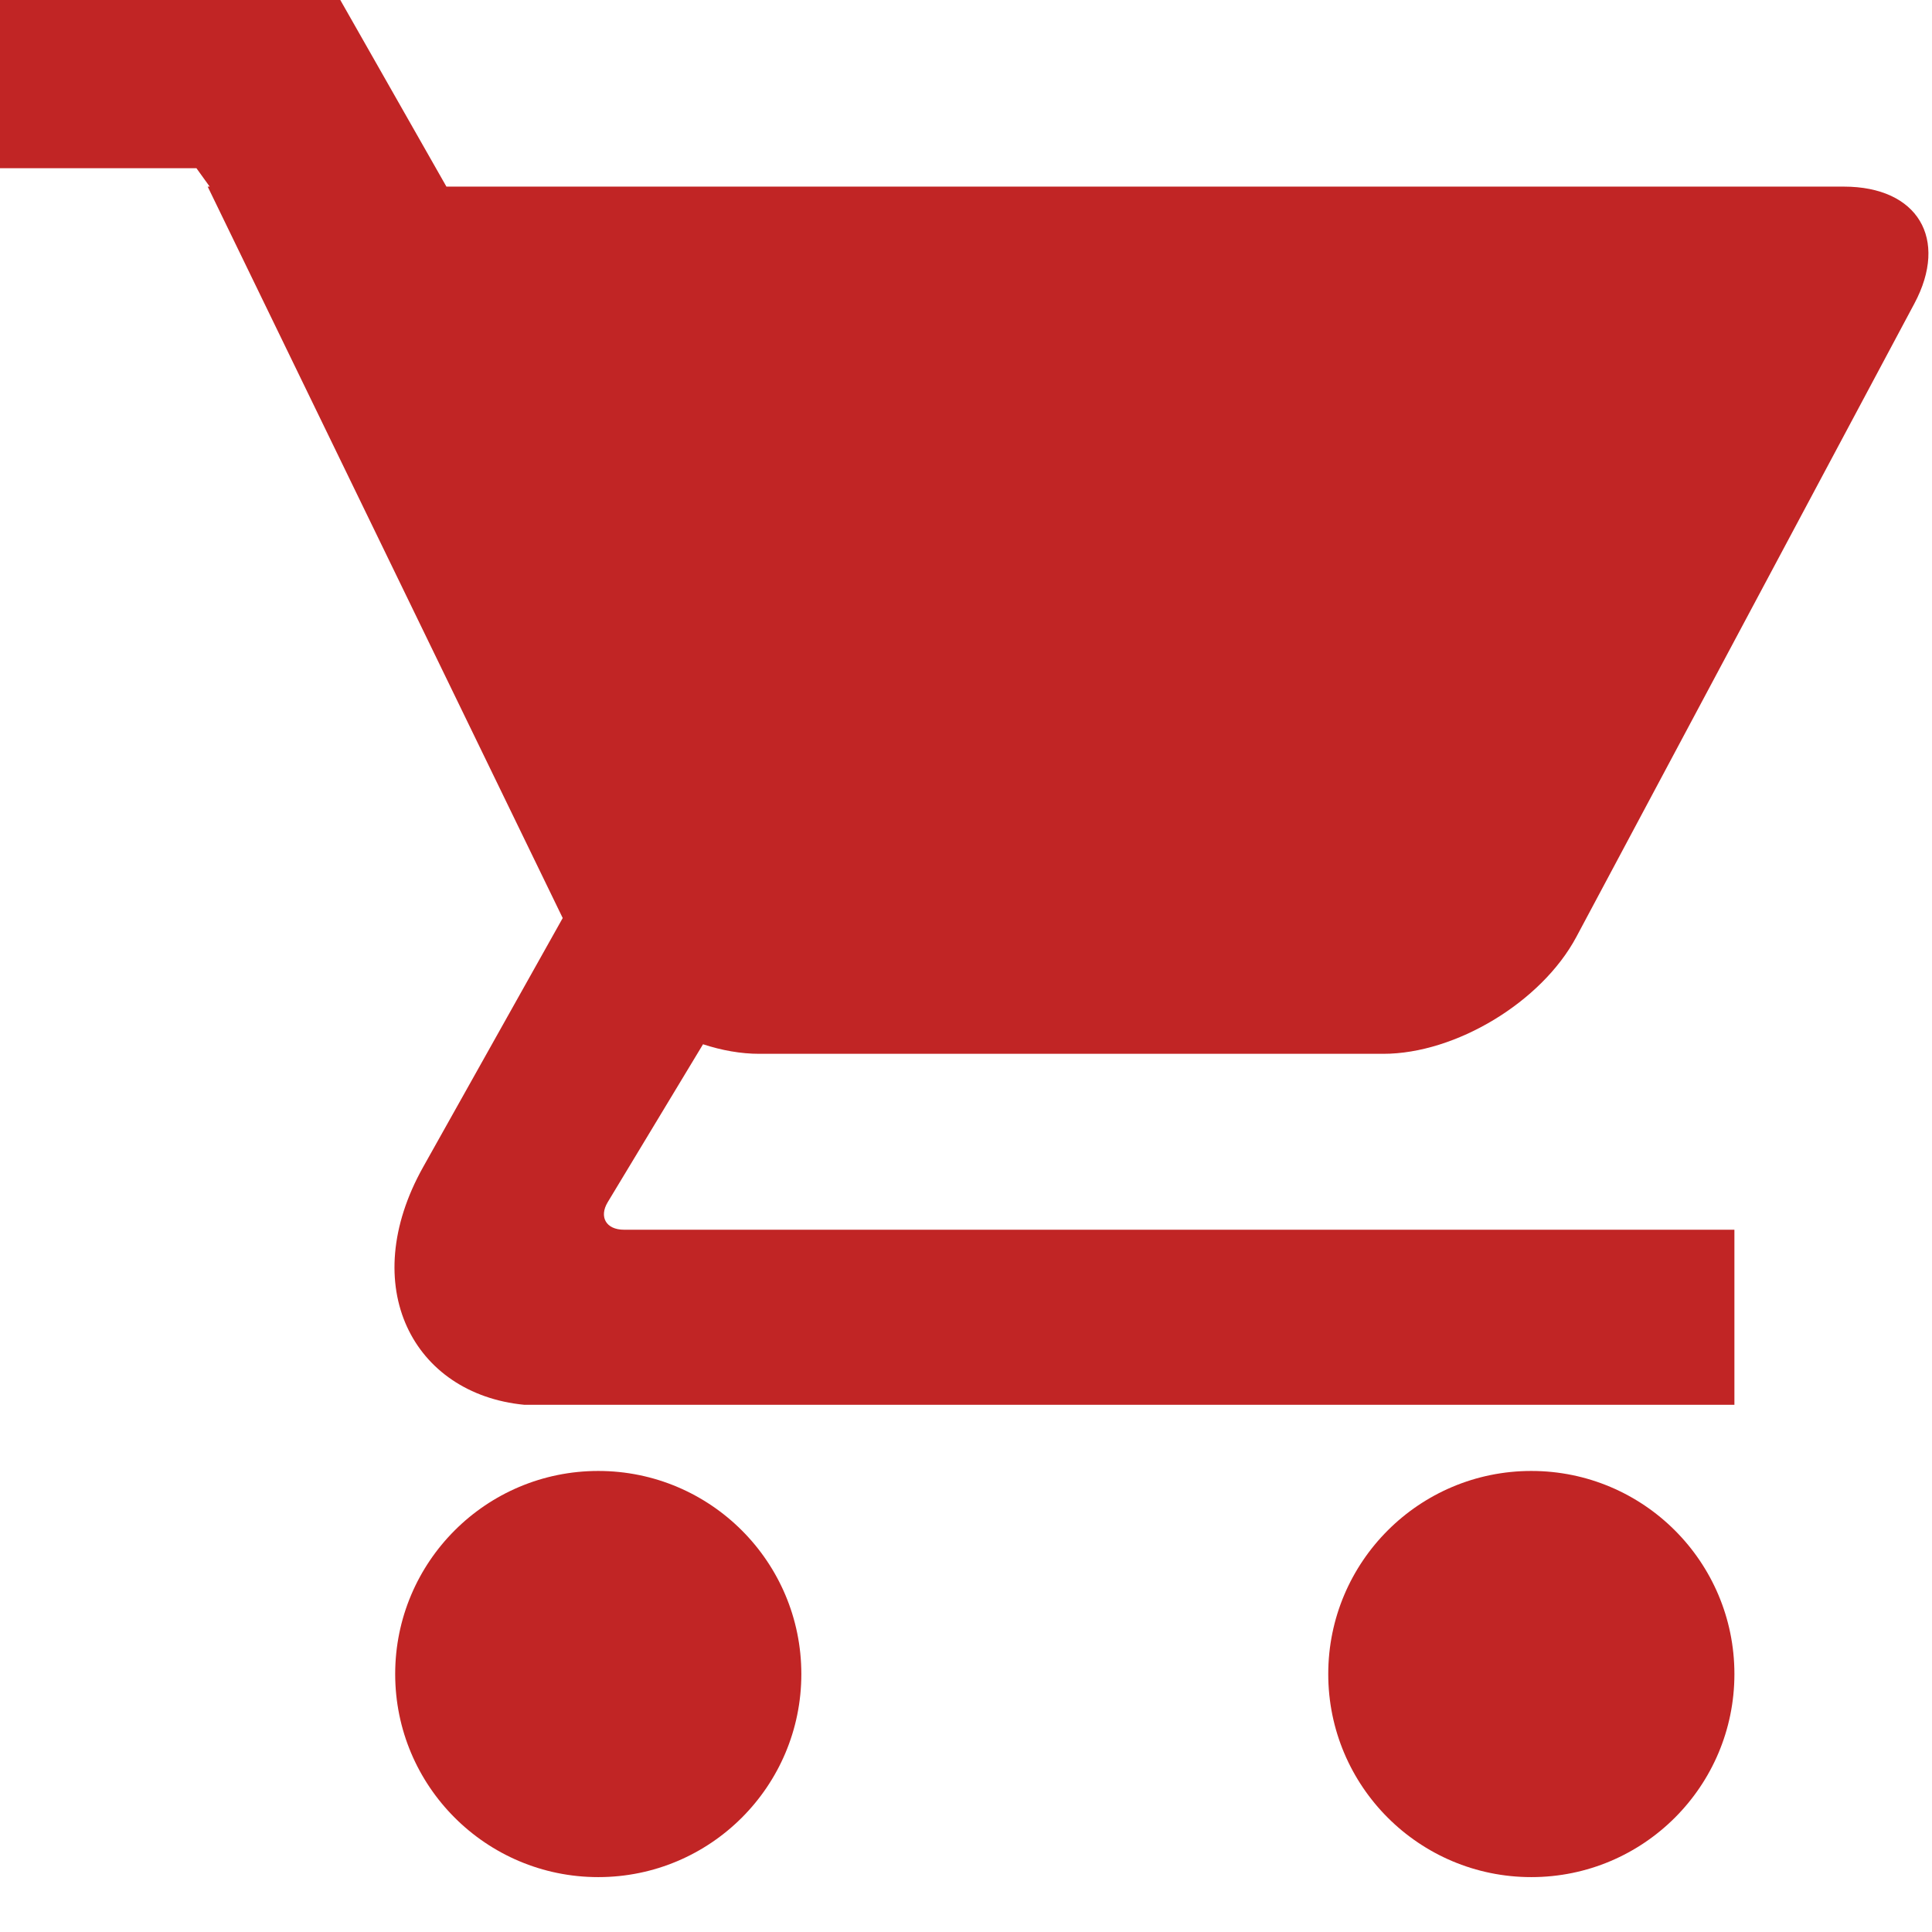 <svg xmlns="http://www.w3.org/2000/svg" class="icon" width="200px" height="200.00px" viewBox="0 0 1024 1024"><path fill="#c12525" d="M372.621 553.482c9.956 3.259 20.07 5.063 29.8 5.063h330.768c38.24 0 83.85-27.375 102.323-61.988l179.143-335.66c18.271-34.235 1.886-61.988-37.394-61.988H236.612L180.364 0H0v89.15h104.116l7.027 9.76h-1.063l188.17 387.668-73.947 131.925c-35.473 63.285-5.366 120.324 53.498 126.06h641.472v-92.781h-588.5c-9.656 0-13.328-6.885-8.678-14.59l50.526-83.71z m-55.53 441.427c59.446 0 107.636-48.19 107.636-107.636s-48.19-107.637-107.636-107.637-107.636 48.19-107.636 107.637c0 59.446 48.19 107.636 107.636 107.636z m494.545 0c59.446 0 107.637-48.19 107.637-107.636s-48.19-107.637-107.637-107.637C752.19 779.636 704 827.826 704 887.273c0 59.446 48.19 107.636 107.636 107.636z"></path></svg>